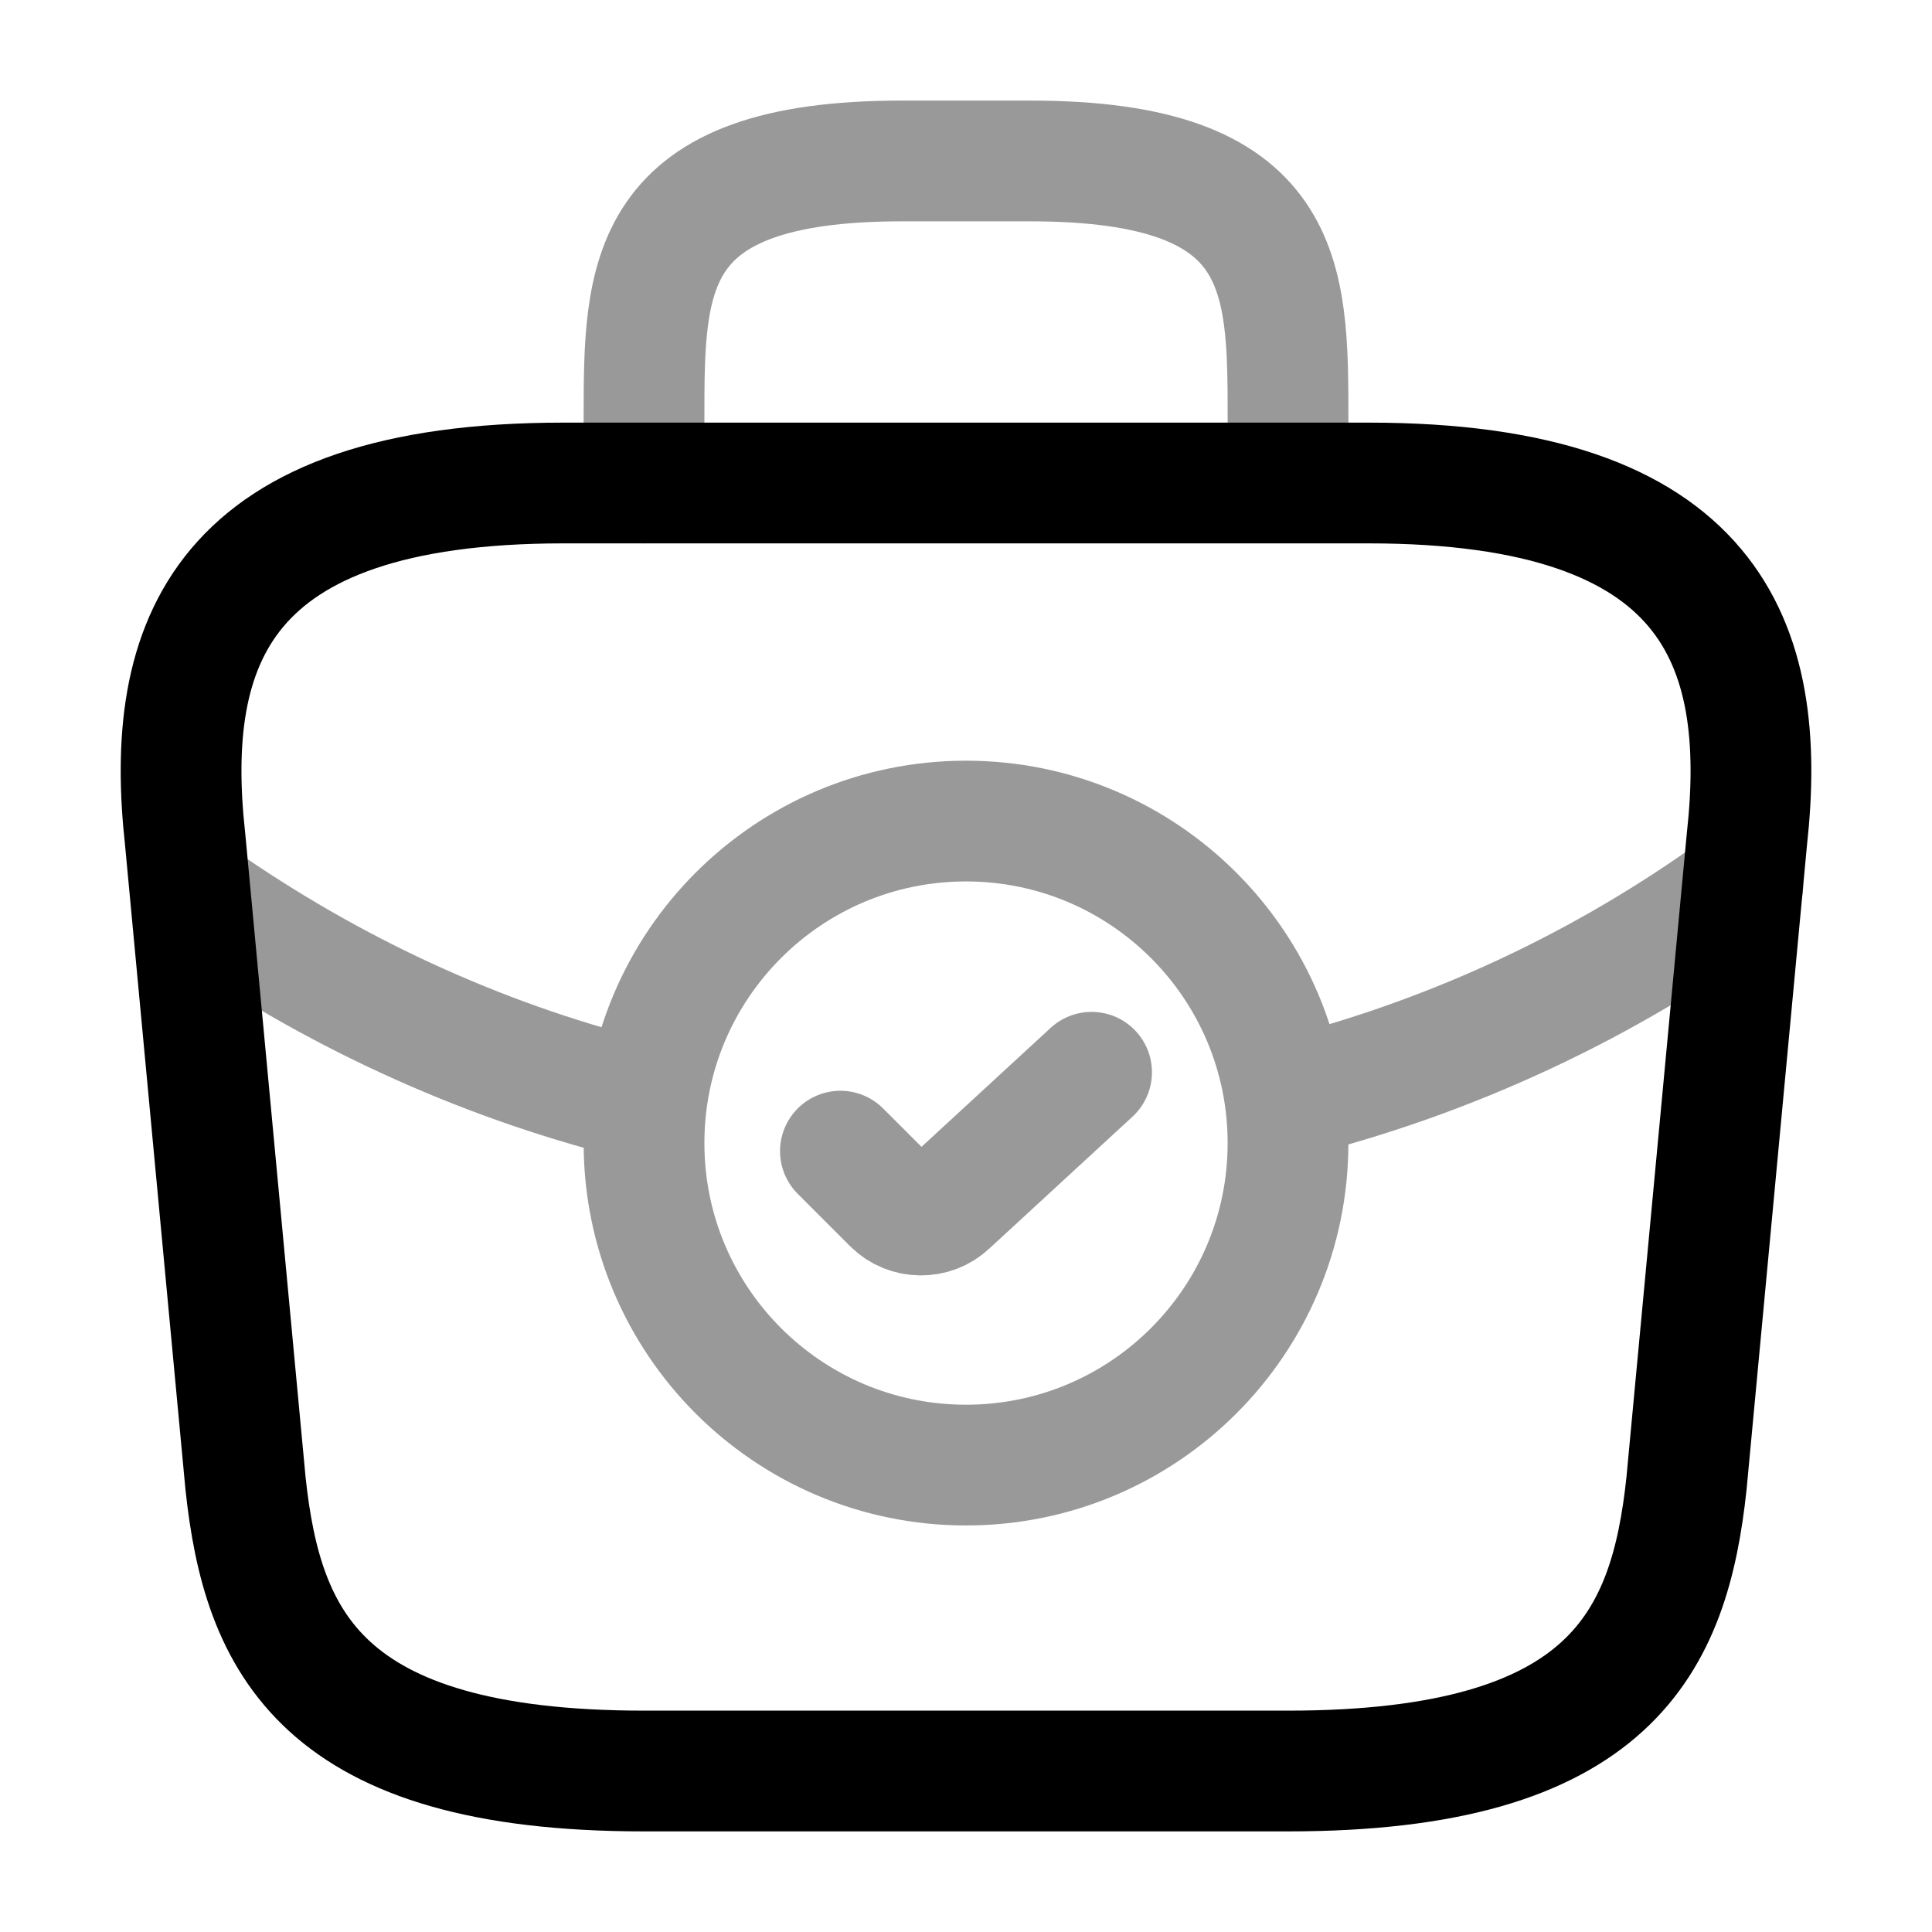 <?xml version="1.0"?>
<svg xmlns="http://www.w3.org/2000/svg" width="64" height="64" viewBox="0 0 64 64" fill="none">
<path opacity="0.4" d="M27.84 38.133L29.573 39.866C30.08 40.373 30.907 40.373 31.413 39.893L36.16 35.52" stroke="black" stroke-width="4" stroke-linecap="round" stroke-linejoin="round"/>
<path d="M21.334 58.667H42.667C53.387 58.667 55.307 54.373 55.867 49.147L57.867 27.813C58.587 21.307 56.72 16 45.334 16H18.667C7.28 16 5.414 21.307 6.134 27.813L8.134 49.147C8.694 54.373 10.614 58.667 21.334 58.667Z" stroke="black" stroke-width="4" stroke-miterlimit="10" stroke-linecap="round" stroke-linejoin="round"/>
<path opacity="0.4" d="M21.334 15.999V13.865C21.334 9.145 21.334 5.332 29.867 5.332H34.133C42.667 5.332 42.667 9.145 42.667 13.865V15.999" stroke="black" stroke-width="4" stroke-miterlimit="10" stroke-linecap="round" stroke-linejoin="round"/>
<g opacity="0.4">
<path d="M32 48.533C37.891 48.533 42.667 43.757 42.667 37.866C42.667 31.975 37.891 27.199 32 27.199C26.109 27.199 21.334 31.975 21.334 37.866C21.334 43.757 26.109 48.533 32 48.533Z" stroke="black" stroke-width="4" stroke-miterlimit="10" stroke-linecap="round" stroke-linejoin="round"/>
<path d="M57.733 29.332C53.12 32.692 47.999 35.039 42.693 36.372" stroke="black" stroke-width="4" stroke-miterlimit="10" stroke-linecap="round" stroke-linejoin="round"/>
<path d="M6.984 30.051C11.438 33.091 16.291 35.251 21.331 36.477" stroke="black" stroke-width="4" stroke-miterlimit="10" stroke-linecap="round" stroke-linejoin="round"/>
</g>
</svg>
